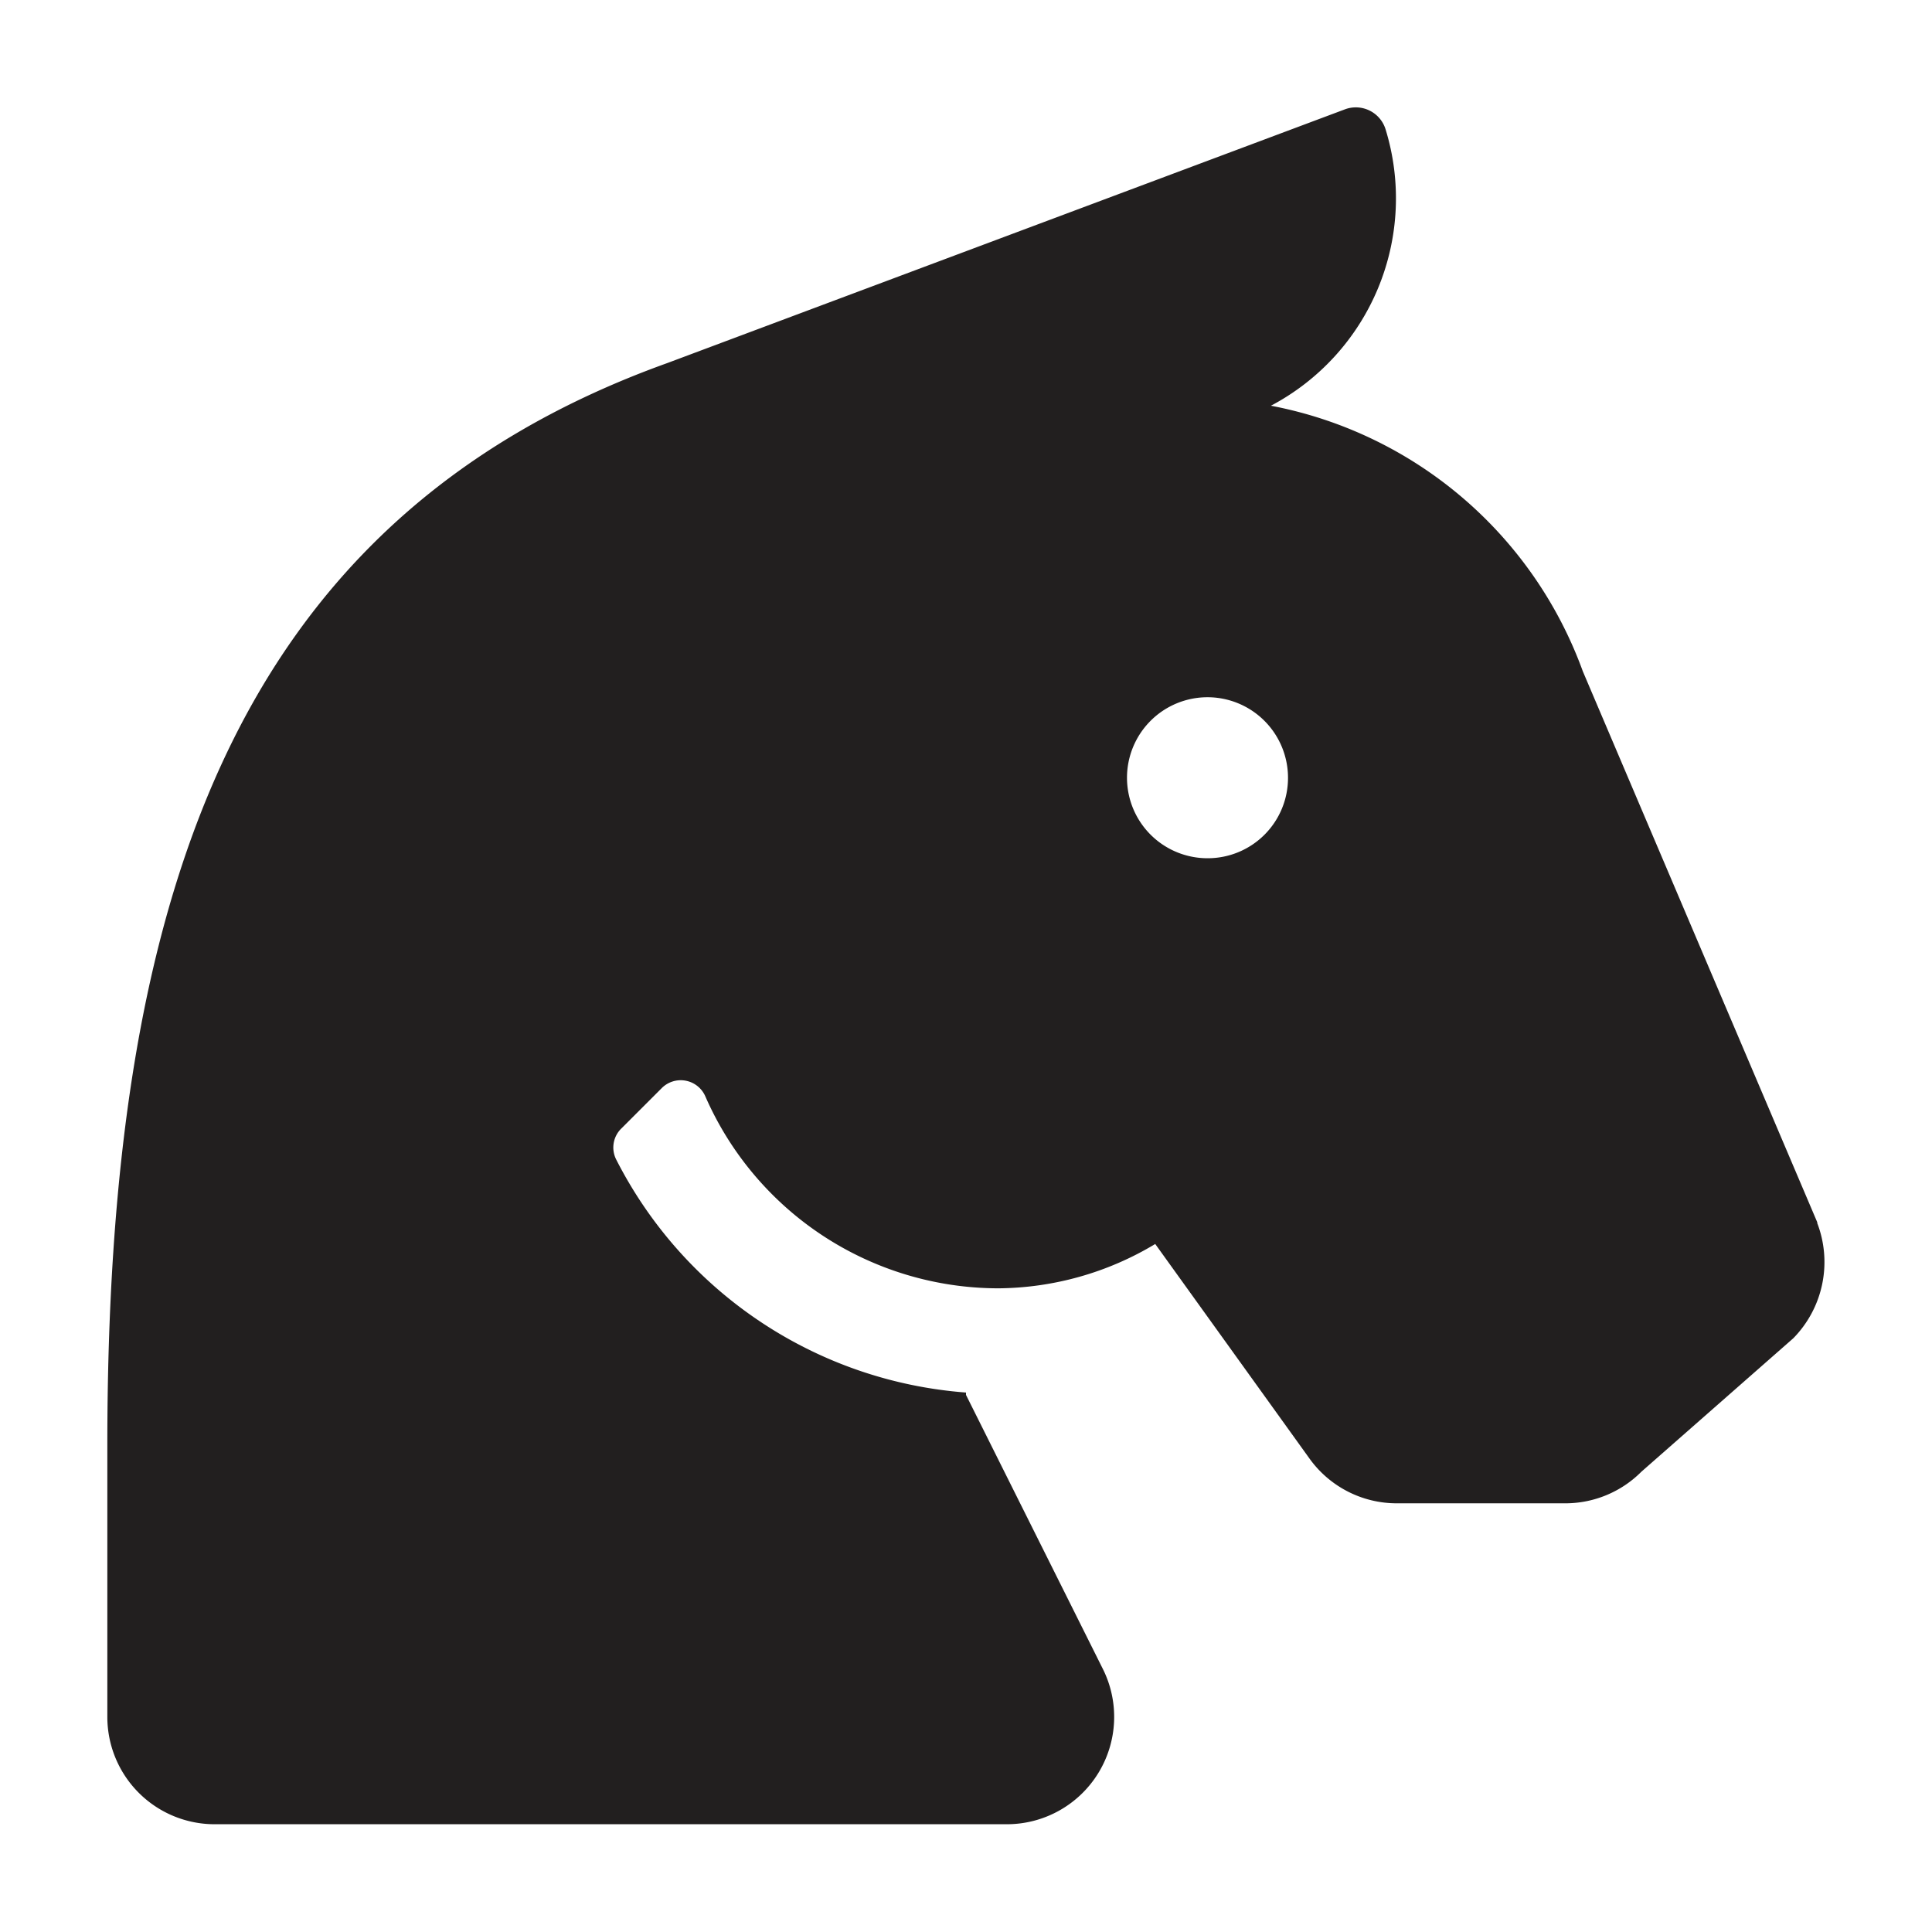 <svg xmlns="http://www.w3.org/2000/svg" width="18" height="18"><path data-name="Rectangle 448" fill="none" d="M0 0h18v18H0z"/><path d="M16.932 11.39l-2.185-5.135a3.86 3.86 0 00-2.906-2.475 2.185 2.185 0 001.069-2.572.29.29 0 00-.375-.191L6.216 3.383C2.122 4.855 1 8.465 1 13.462v2.534a1 1 0 001 1h7.381a1 1 0 00.894-1.447L9 12.996v-.022a3.994 3.994 0 01-3.259-2.171.247.247 0 01.05-.291l.378-.378a.25.25 0 01.4.075A2.983 2.983 0 009.3 12.003a2.875 2.875 0 001.463-.413l1.438 2a1 1 0 00.813.416h1.572a1 1 0 00.706-.294l1.416-1.244a1.014 1.014 0 00.222-1.075zM11.25 7.996a.75.75 0 11.75-.75.748.748 0 01-.75.75z" fill="#221f1f"/></svg>